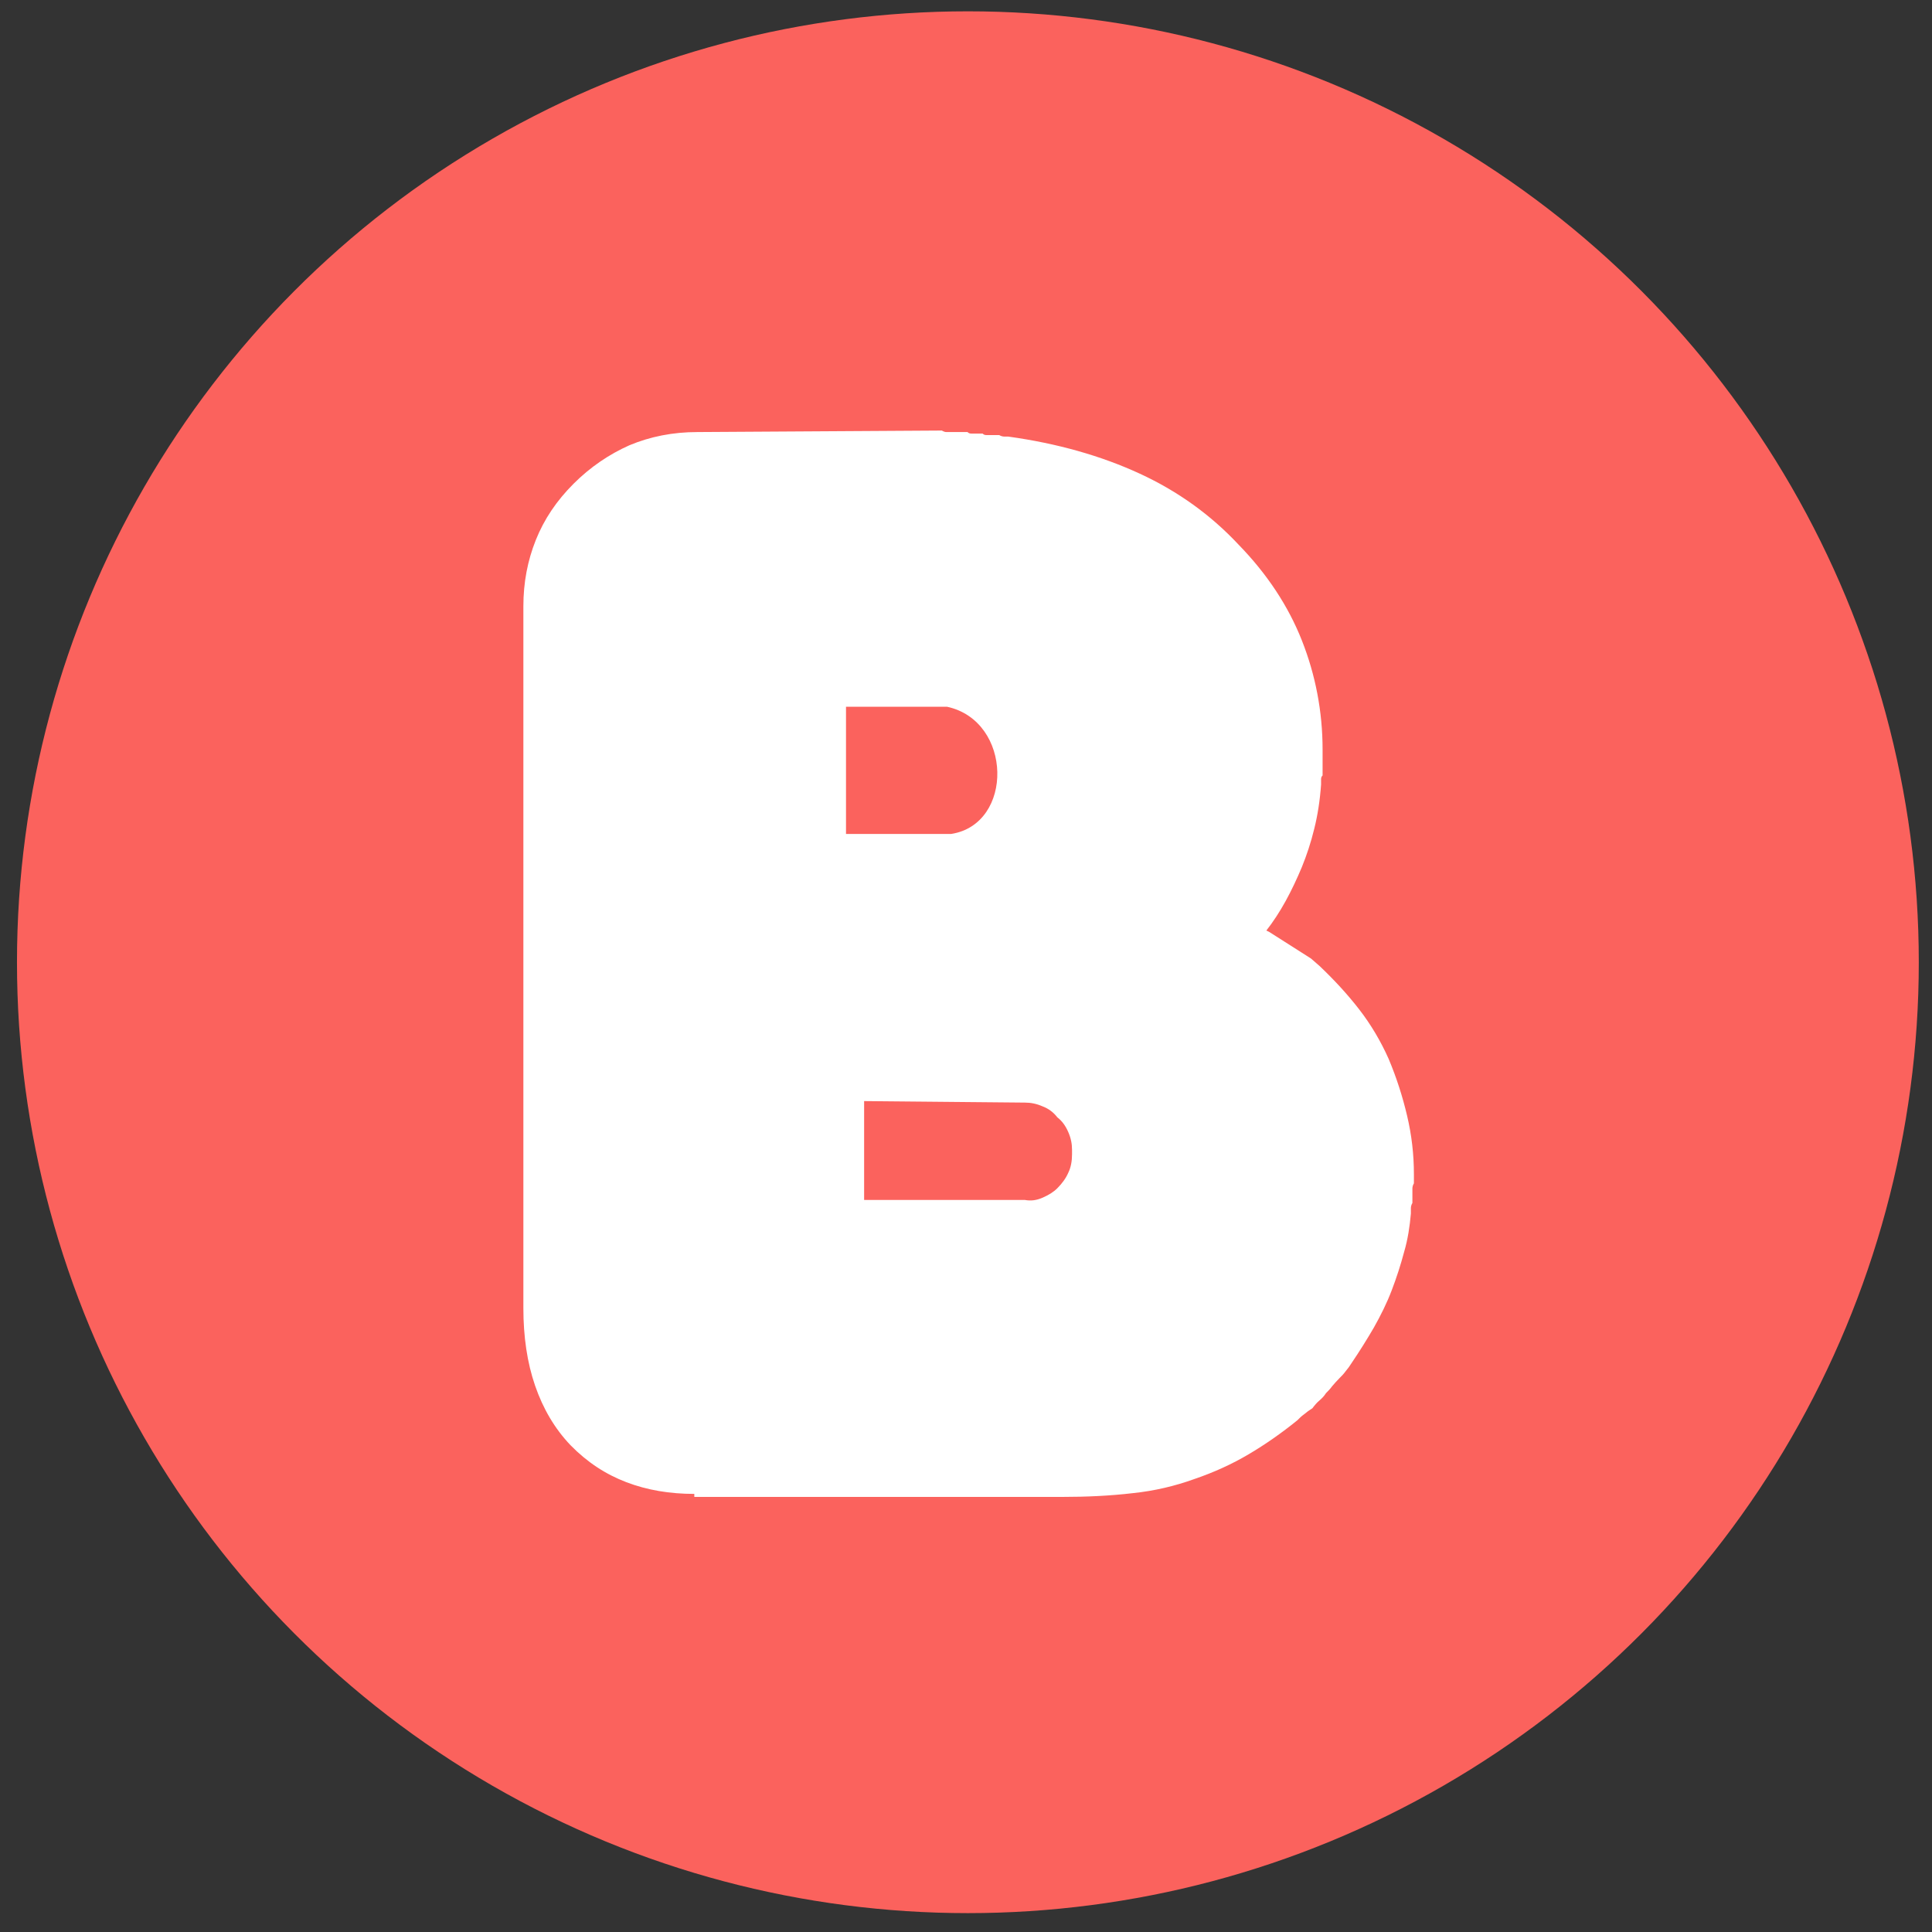 <svg xmlns="http://www.w3.org/2000/svg" xmlns:xlink="http://www.w3.org/1999/xlink" id="Capa_1" x="0px" y="0px" viewBox="0 0 512 512" style="enable-background:new 0 0 512 512;" xml:space="preserve">
<rect x="0" y="0" width="512" height="512" fill="#333333" stroke="none"/>
<style type="text/css">
	.st0{fill-rule:evenodd;clip-rule:evenodd;fill:#FB625D;}
	.st1{fill-rule:evenodd;clip-rule:evenodd;fill:#FFFFFF;}
</style>
<g>
	<circle class="st0" cx="256.5" cy="255" r="252"></circle>
	<path class="st1" d="M184,395.9c-6.5,0-12.5-1-18-3.1c-5.5-2.1-10.4-5.3-14.8-9.8c-4.2-4.4-7.3-9.7-9.4-15.8   c-2.1-6.1-3.1-13-3.1-20.5V160.7c0-6.3,1.1-12.1,3.3-17.6c2.2-5.5,5.5-10.4,10-14.9c4.4-4.4,9.4-7.8,14.8-10.2   c5.5-2.3,11.5-3.5,18-3.5l64.8-0.4c0.5,0.3,0.9,0.4,1.2,0.4c0.3,0,0.7,0,1.2,0c0.3,0,0.6,0,1,0c0.4,0,0.7,0,1,0c0.5,0,0.9,0,1.2,0   c0.3,0,0.6,0,1.2,0c0.3,0.3,0.6,0.4,1,0.4c0.4,0,0.7,0,1,0s0.5,0,0.8,0c0.3,0,0.7,0,1.2,0c0.3,0.3,0.6,0.4,1,0.4c0.4,0,0.7,0,1,0   c0.5,0,1,0,1.4,0c0.4,0,0.7,0,1,0c0.5,0.3,1,0.4,1.4,0.4c0.4,0,0.7,0,1,0c13,1.8,24.6,5.1,34.8,9.8c10.2,4.7,18.9,11,26.2,18.8   c7.6,7.8,13.2,16.3,16.8,25.4c3.6,9.1,5.5,18.8,5.5,29c0,0.3,0,0.6,0,1c0,0.4,0,0.7,0,1c0,0.5,0,0.9,0,1.2c0,0.3,0,0.7,0,1.2   c0,0.3,0,0.6,0,1c0,0.4,0,0.8,0,1.4c-0.3,0.3-0.4,0.6-0.4,1c0,0.4,0,0.8,0,1.4c-0.3,4.2-0.9,8.1-1.8,11.7c-0.9,3.7-2,7-3.3,10.2   c-1.3,3.1-2.7,6.1-4.3,9c-1.6,2.9-3.3,5.5-5.1,7.8l0.8,0.4l5.5,3.5l5.5,3.5l2.3,2c3.9,3.7,7.4,7.5,10.5,11.5   c3.1,4,5.7,8.4,7.8,13.1c2.1,5,3.7,10,4.9,15.1c1.2,5.1,1.8,10.2,1.8,15.5c0,0.3,0,0.7,0,1.2c0,0.5,0,0.9,0,1.2   c-0.3,0.5-0.4,1-0.4,1.4c0,0.4,0,0.9,0,1.4c0,0.3,0,0.7,0,1.2c0,0.5,0,0.9,0,1.2c-0.3,0.5-0.4,1-0.4,1.4c0,0.4,0,0.8,0,1.4   c-0.3,3.4-0.8,6.8-1.8,10.2c-0.9,3.4-2,6.8-3.3,10.2c-1.3,3.4-2.9,6.6-4.7,9.8c-1.8,3.1-3.8,6.3-5.9,9.4c-0.5,0.8-1,1.5-1.6,2.2   c-0.5,0.7-1,1.2-1.6,1.8c-0.8,0.8-1.4,1.5-2,2.2c-0.5,0.7-1,1.2-1.6,1.8c-0.5,0.8-1.1,1.4-1.8,2c-0.6,0.5-1.2,1.2-1.8,2   c-0.8,0.5-1.5,1-2.2,1.6c-0.7,0.5-1.2,1-1.8,1.6c-4.2,3.4-8.5,6.4-12.9,9c-4.4,2.6-9.2,4.8-14.5,6.6c-5,1.8-10.4,3.1-16.2,3.7   c-5.9,0.7-12.2,1-18.9,1H184L184,395.9L184,395.9z M229,318h42.6c1.6,0.3,3.1,0.1,4.7-0.6c1.6-0.7,2.9-1.5,3.9-2.5   c1.3-1.3,2.3-2.7,2.9-4.1c0.7-1.4,1-3.1,1-4.9l0,0c0,0,0-0.1,0-0.4l0,0l0,0c0,0,0-0.1,0-0.2c0-0.1,0-0.3,0-0.6c0-1.6-0.3-3.1-1-4.7   c-0.7-1.6-1.6-2.9-2.9-3.9c-1-1.3-2.3-2.3-3.9-2.9c-1.6-0.7-3.1-1-4.7-1l-42.6-0.4V318L229,318L229,318z M224.2,221h27.9   c16.6-2.6,16.3-29.9-1.1-33.7h-26.8V221L224.2,221L224.2,221z"></path>
</g>
</svg>